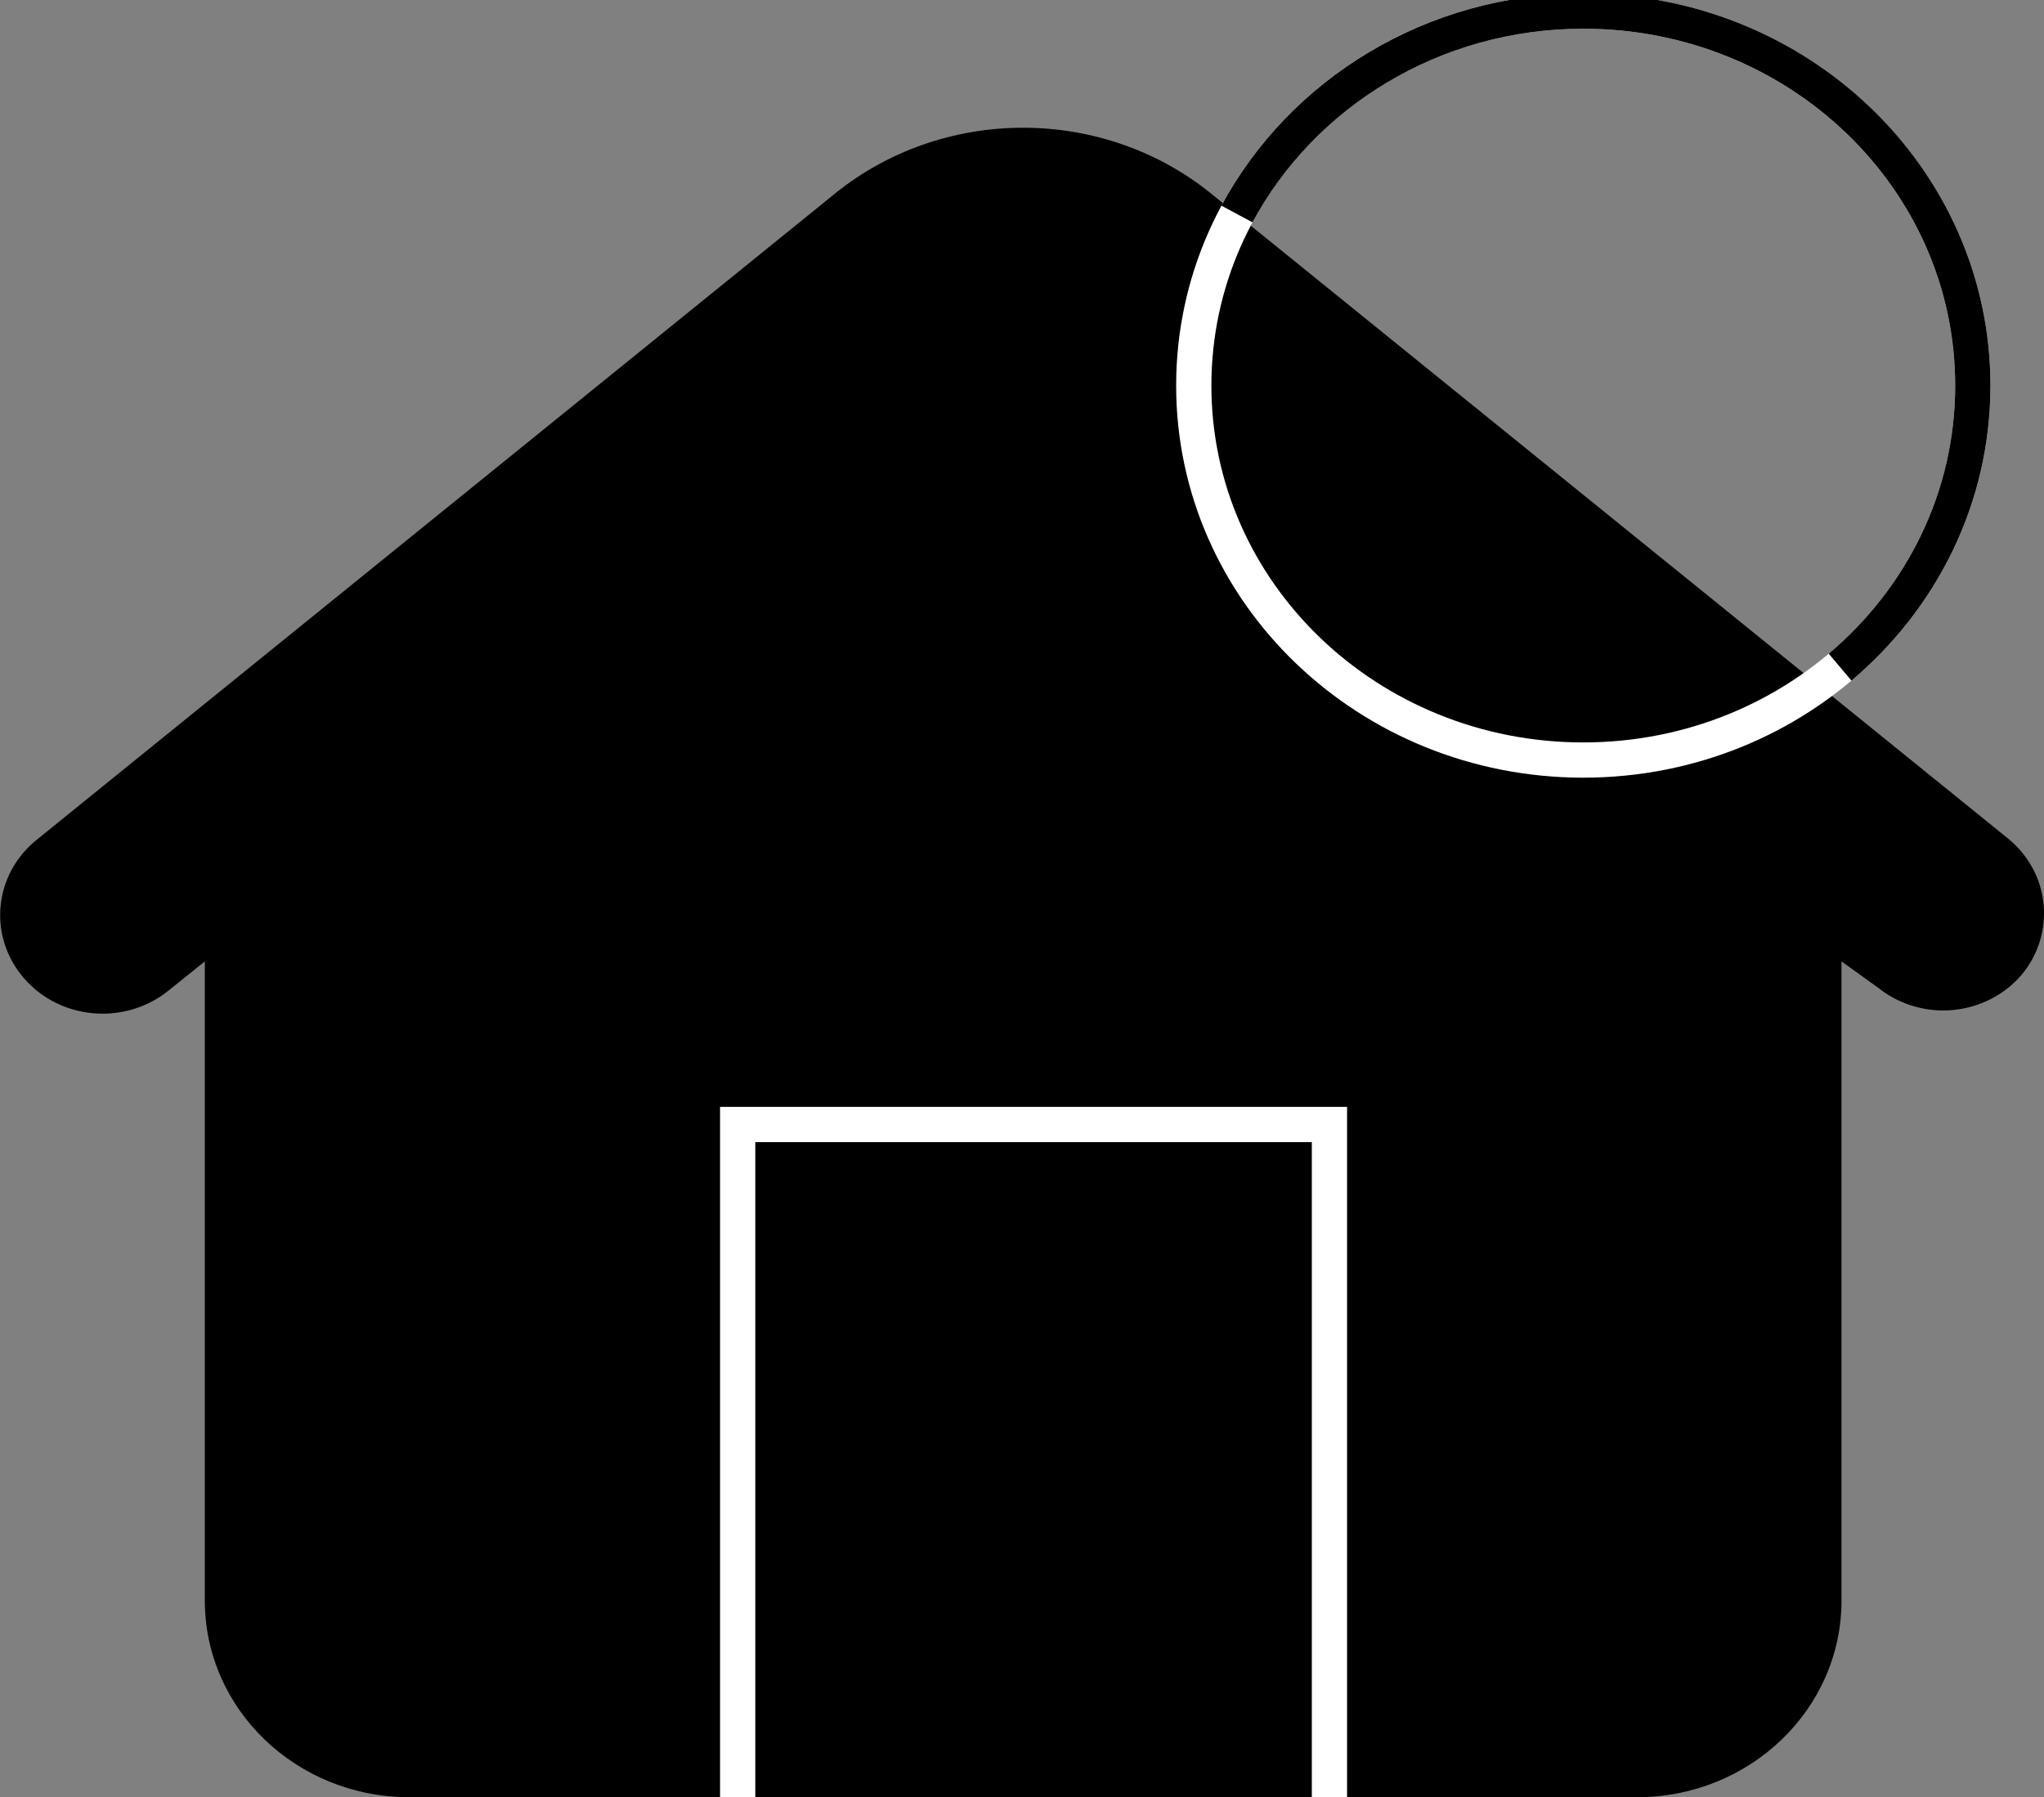 <svg width="58" height="51" viewBox="0 0 58 51" fill="none" xmlns="http://www.w3.org/2000/svg">
<rect x="0" y="0" width="58" height="51" fill="#808080" stroke="none"/>
<g clip-path="url(#clip0_69_4960)">
<path d="M20.322 51H11.617C8.409 51 5.812 48.503 5.812 45.419V27.282L4.769 28.12C3.536 29.104 1.699 28.946 0.676 27.754C-0.348 26.569 -0.184 24.803 1.056 23.819L23.601 5.568C26.717 2.977 31.342 2.977 34.458 5.568L57.009 23.819C58.184 24.803 58.334 26.506 57.357 27.672C56.813 28.303 56.006 28.669 55.153 28.675C54.477 28.675 53.815 28.448 53.297 28.032L52.254 27.282V45.419C52.254 48.503 49.656 51 46.449 51H37.744" fill="black"/>
<path d="M44.927 21.568C51.031 21.568 55.98 16.811 55.98 10.942C55.98 5.073 51.031 0.315 44.927 0.315C38.822 0.315 33.874 5.073 33.874 10.942C33.874 16.811 38.822 21.568 44.927 21.568Z" stroke="white" stroke-miterlimit="10"/>
<path d="M35.1 6.073C36.937 2.655 40.65 0.315 44.927 0.315C51.034 0.315 55.98 5.07 55.98 10.942C55.98 14.127 54.523 16.983 52.214 18.932" stroke="black" stroke-miterlimit="10"/>
<path d="M20.932 51V31.91H37.724V51" stroke="white" stroke-miterlimit="10"/>
</g>
<defs>
<clipPath id="clip0_69_4960">
<rect width="58" height="51" fill="white"/>
</clipPath>
</defs>
</svg>
